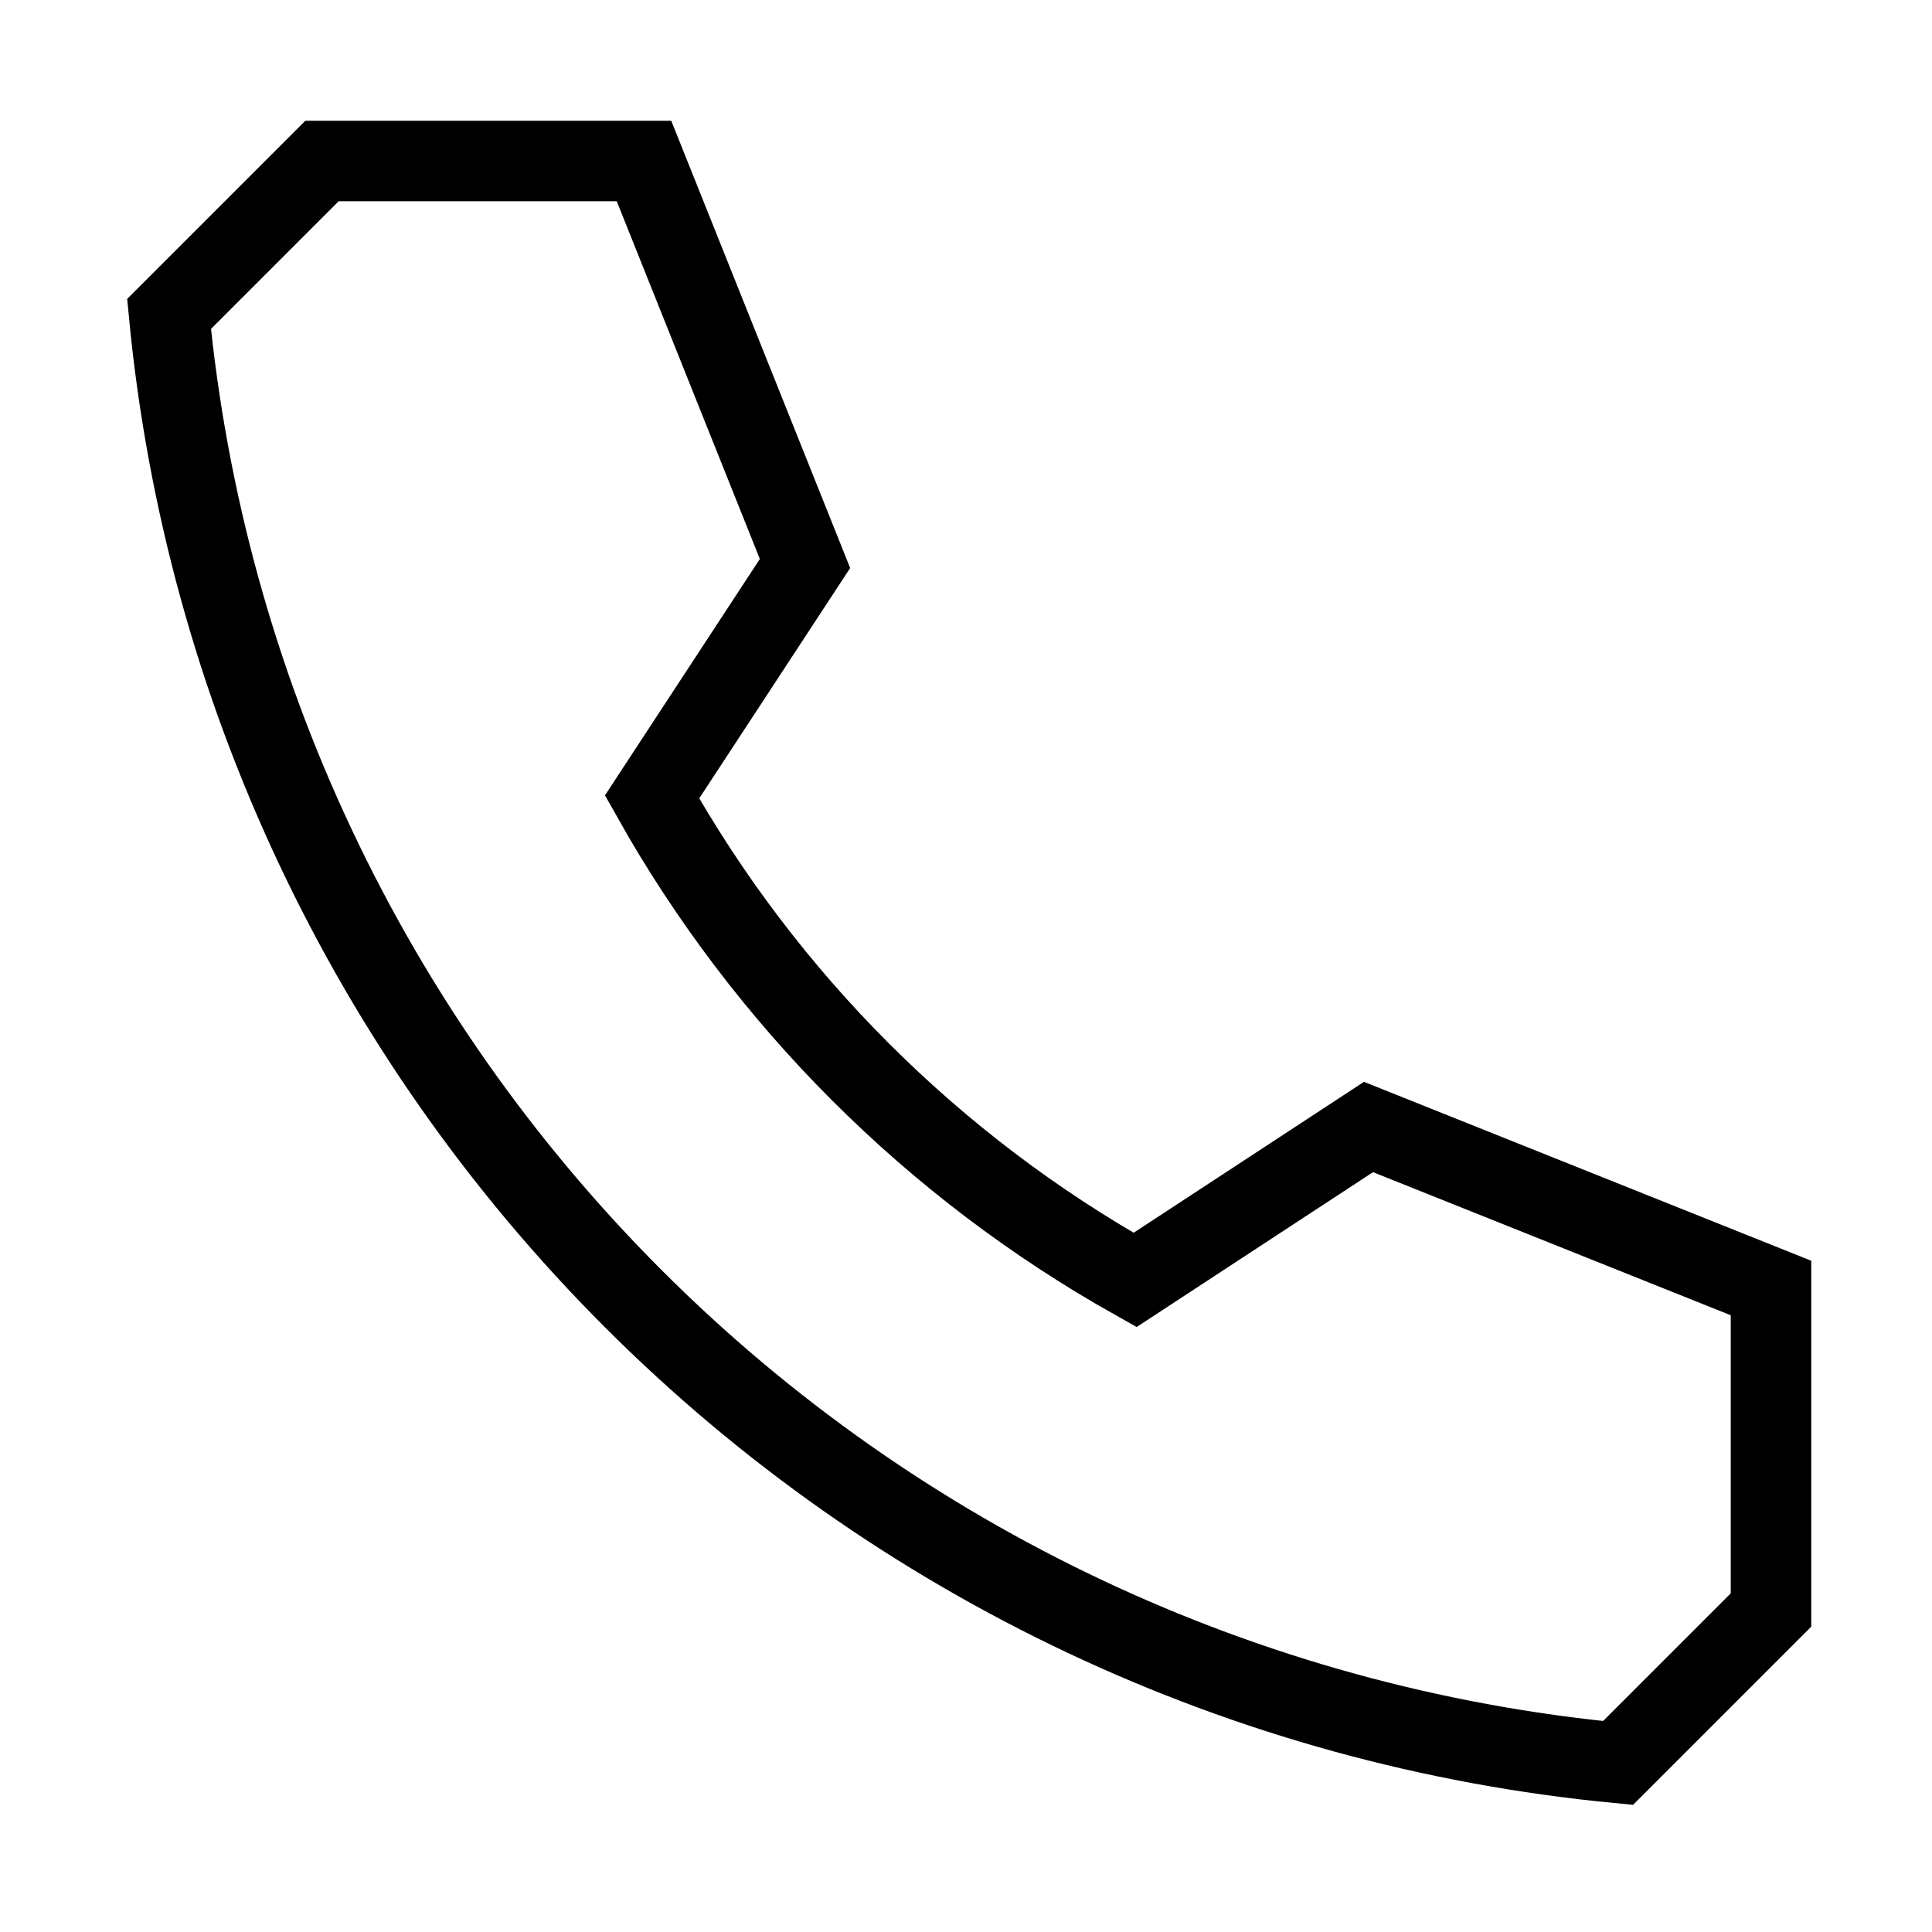 <svg width="24" height="24" viewBox="0 0 24 24" fill="none" xmlns="http://www.w3.org/2000/svg">
<path d="M17 14L14.1 15.9C11.587 14.489 9.511 12.413 8.1 9.9L10 7L8 2H4L2.1 3.9C2.543 8.524 4.582 12.849 7.867 16.133C11.151 19.418 15.476 21.457 20.1 21.9L22 20V16L17 14Z" stroke="black" stroke-miterlimit="10"></path>
</svg>
